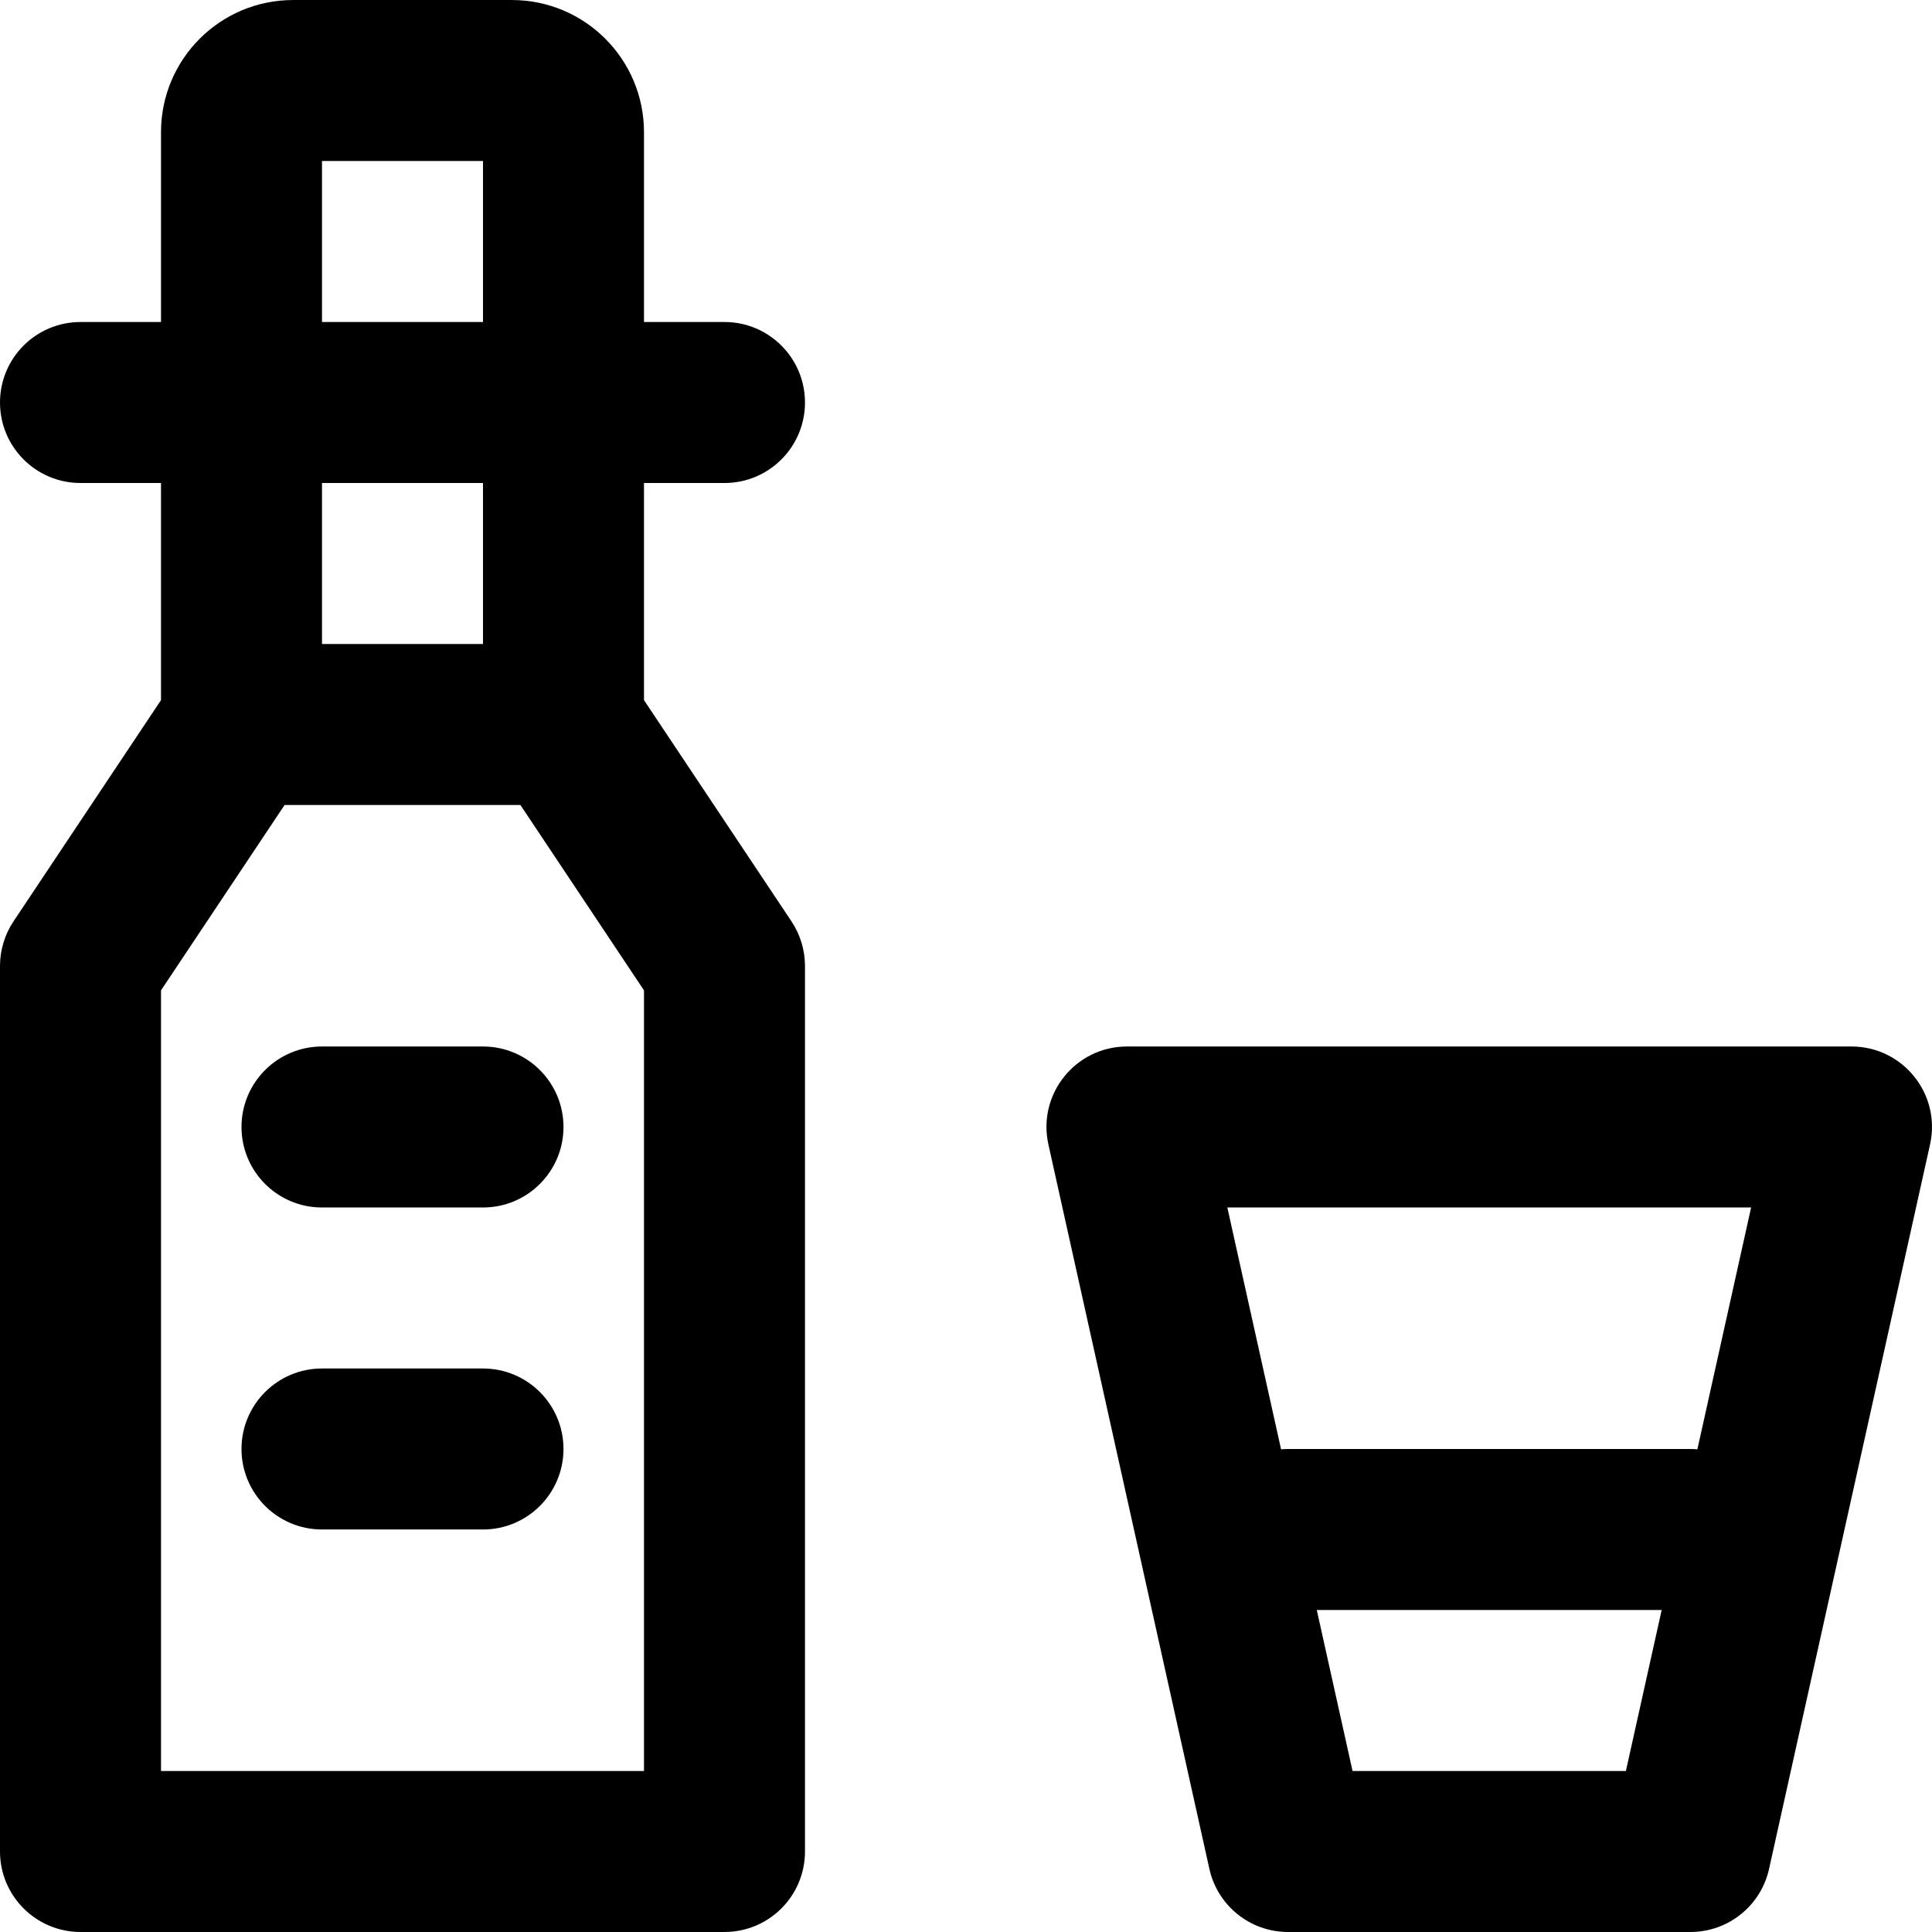 <?xml version="1.0" encoding="iso-8859-1"?>
<!-- Uploaded to: SVG Repo, www.svgrepo.com, Generator: SVG Repo Mixer Tools -->
<svg fill="#000000" height="800px" width="800px" version="1.1" id="Layer_1" xmlns="http://www.w3.org/2000/svg" xmlns:xlink="http://www.w3.org/1999/xlink" 
	 viewBox="0 0 512.009 512.009" xml:space="preserve">
<g>
	<g>
		<g>
			<path d="M85.333,277.338c-11.782,0-21.333,9.551-21.333,21.333c0,11.782,9.551,21.333,21.333,21.333H128
				c11.782,0,21.333-9.551,21.333-21.333c0-11.782-9.551-21.333-21.333-21.333H85.333z"/>
			<path d="M128,362.671H85.333c-11.782,0-21.333,9.551-21.333,21.333c0,11.782,9.551,21.333,21.333,21.333H128
				c11.782,0,21.333-9.551,21.333-21.333C149.333,372.222,139.782,362.671,128,362.671z"/>
			<path d="M490.667,277.338h-192c-13.648,0-23.786,12.638-20.825,25.961l42.667,192c2.169,9.761,10.826,16.705,20.825,16.705H448
				c9.999,0,18.656-6.945,20.825-16.705l42.667-192C514.453,289.976,504.315,277.338,490.667,277.338z M464.072,320.004
				l-14.243,64.092c-0.604-0.051-1.212-0.092-1.83-0.092H341.333c-0.618,0-1.225,0.041-1.829,0.092l-14.243-64.092H464.072z
				 M358.446,469.338l-9.482-42.667h91.404l-9.482,42.667H358.446z"/>
			<path d="M192,128.004c11.782,0,21.333-9.551,21.333-21.333c0-11.782-9.551-21.333-21.333-21.333h-21.333V35.034
				c0-19.355-15.674-35.029-35.029-35.029H77.696c-19.355,0-35.029,15.674-35.029,35.029v50.304H21.333
				C9.551,85.338,0,94.889,0,106.671c0,11.782,9.551,21.333,21.333,21.333h21.333v57.541L3.583,244.171
				C1.247,247.675,0,251.793,0,256.004v234.667c0,11.782,9.551,21.333,21.333,21.333H192c11.782,0,21.333-9.551,21.333-21.333
				V256.004c0-4.212-1.247-8.329-3.583-11.834l-39.084-58.626v-57.541H192z M85.333,42.671H128v42.667H85.333V42.671z
				 M170.667,469.338h-128V262.464l32.751-49.126h62.499l32.751,49.126V469.338z M128,170.671H85.333v-42.667H128V170.671z"/>
		</g>
	</g>
</g>
</svg>